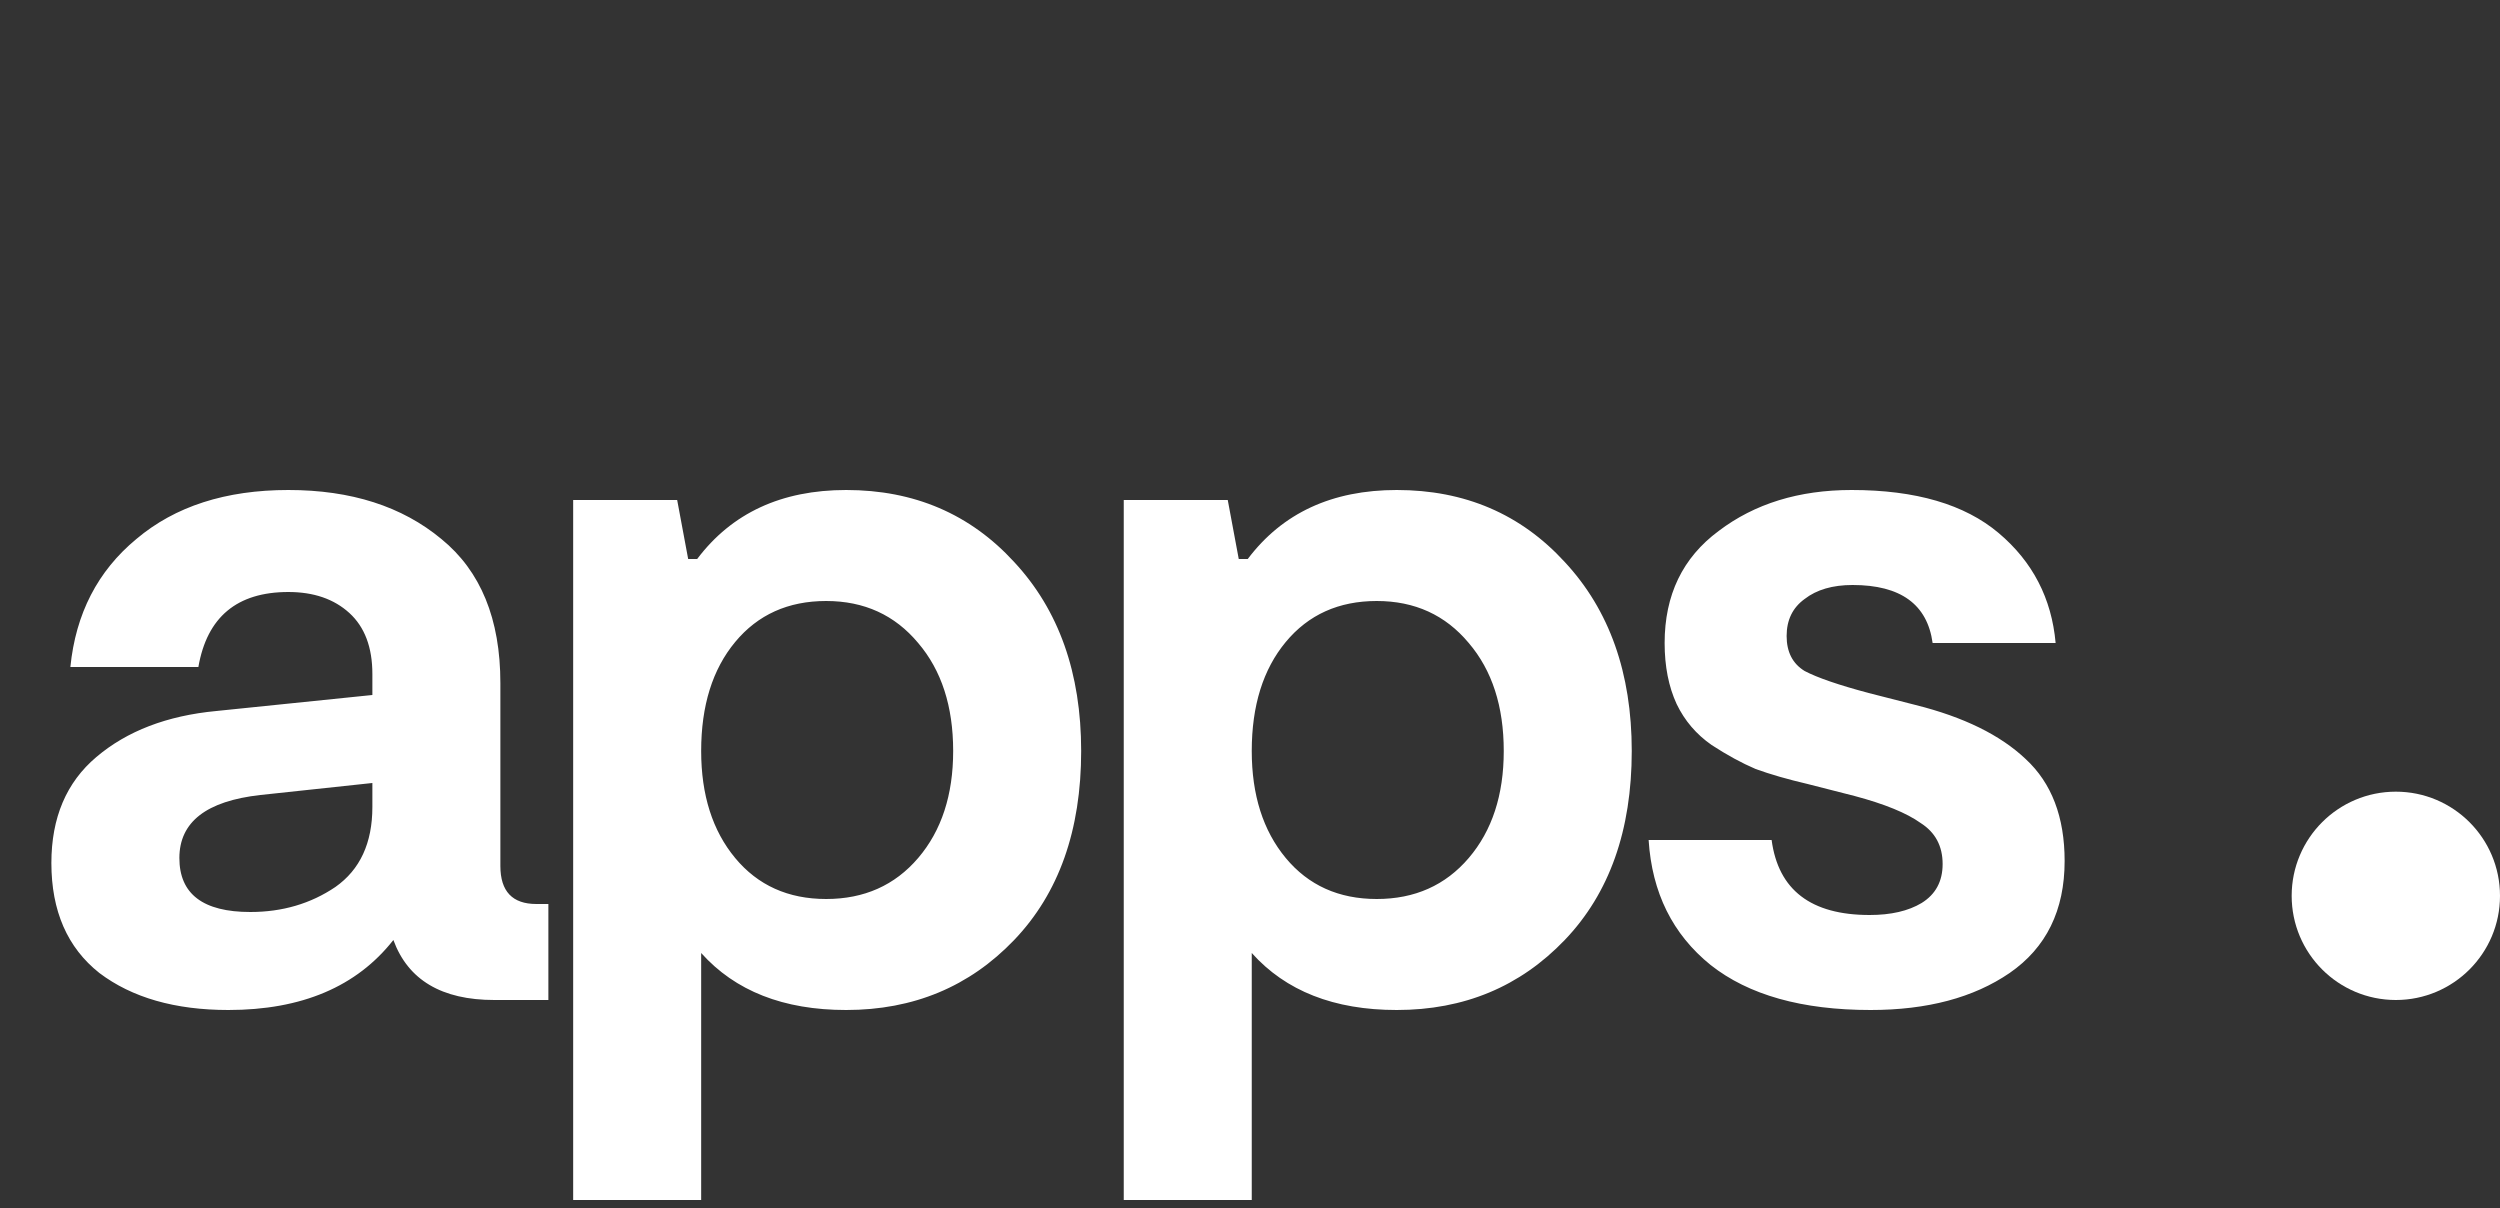 <svg width="60" height="29" viewBox="0 0 60 29" fill="none" xmlns="http://www.w3.org/2000/svg">
<rect x="0" y="0" width="60" height="29" fill="#333333" stroke="none"/>
<path d="M12.873 21.696H13.161V24H11.865C10.601 24 9.793 23.52 9.441 22.56C8.561 23.68 7.241 24.24 5.481 24.24C4.201 24.24 3.169 23.944 2.385 23.352C1.617 22.744 1.233 21.864 1.233 20.712C1.233 19.624 1.593 18.776 2.313 18.168C3.049 17.544 4.009 17.176 5.193 17.064L8.937 16.68V16.176C8.937 15.536 8.753 15.048 8.385 14.712C8.017 14.376 7.529 14.208 6.921 14.208C5.689 14.208 4.969 14.808 4.761 16.008H1.689C1.817 14.728 2.345 13.704 3.273 12.936C4.201 12.152 5.417 11.76 6.921 11.76C8.425 11.76 9.649 12.152 10.593 12.936C11.537 13.704 12.009 14.856 12.009 16.392V20.784C12.009 21.392 12.297 21.696 12.873 21.696ZM8.937 19.368V18.792L6.249 19.08C4.953 19.224 4.305 19.728 4.305 20.592C4.305 21.456 4.873 21.888 6.009 21.888C6.777 21.888 7.457 21.688 8.049 21.288C8.641 20.872 8.937 20.232 8.937 19.368ZM20.308 11.76C21.94 11.76 23.284 12.336 24.34 13.488C25.412 14.64 25.948 16.152 25.948 18.024C25.948 19.928 25.412 21.44 24.34 22.56C23.268 23.68 21.924 24.24 20.308 24.24C18.804 24.24 17.644 23.784 16.828 22.872V28.8H13.756V12H16.252L16.516 13.416H16.732C17.564 12.312 18.756 11.76 20.308 11.76ZM17.644 20.592C18.188 21.248 18.916 21.576 19.828 21.576C20.74 21.576 21.476 21.248 22.036 20.592C22.596 19.936 22.876 19.08 22.876 18.024C22.876 16.952 22.596 16.088 22.036 15.432C21.476 14.76 20.74 14.424 19.828 14.424C18.916 14.424 18.188 14.752 17.644 15.408C17.1 16.064 16.828 16.936 16.828 18.024C16.828 19.08 17.1 19.936 17.644 20.592ZM33.522 11.76C35.154 11.76 36.498 12.336 37.554 13.488C38.626 14.64 39.162 16.152 39.162 18.024C39.162 19.928 38.626 21.44 37.554 22.56C36.482 23.68 35.138 24.24 33.522 24.24C32.018 24.24 30.858 23.784 30.042 22.872V28.8H26.97V12H29.466L29.73 13.416H29.946C30.778 12.312 31.97 11.76 33.522 11.76ZM30.858 20.592C31.402 21.248 32.13 21.576 33.042 21.576C33.954 21.576 34.69 21.248 35.25 20.592C35.81 19.936 36.09 19.08 36.09 18.024C36.09 16.952 35.81 16.088 35.25 15.432C34.69 14.76 33.954 14.424 33.042 14.424C32.13 14.424 31.402 14.752 30.858 15.408C30.314 16.064 30.042 16.936 30.042 18.024C30.042 19.08 30.314 19.936 30.858 20.592ZM44.895 24.24C43.247 24.24 41.967 23.88 41.055 23.16C40.143 22.424 39.647 21.424 39.567 20.16H42.519C42.679 21.36 43.463 21.96 44.871 21.96C45.383 21.96 45.799 21.864 46.119 21.672C46.455 21.464 46.623 21.152 46.623 20.736C46.623 20.304 46.447 19.976 46.095 19.752C45.759 19.512 45.231 19.296 44.511 19.104L43.383 18.816C42.903 18.704 42.487 18.584 42.135 18.456C41.799 18.312 41.447 18.12 41.079 17.88C40.711 17.624 40.431 17.296 40.239 16.896C40.047 16.48 39.951 15.992 39.951 15.432C39.951 14.28 40.383 13.384 41.247 12.744C42.111 12.088 43.175 11.76 44.439 11.76C45.975 11.76 47.151 12.104 47.967 12.792C48.783 13.48 49.239 14.36 49.335 15.432H46.383C46.255 14.504 45.615 14.04 44.463 14.04C43.983 14.04 43.599 14.152 43.311 14.376C43.023 14.584 42.879 14.88 42.879 15.264C42.879 15.648 43.023 15.928 43.311 16.104C43.615 16.264 44.127 16.44 44.847 16.632L45.975 16.92C47.127 17.208 48.007 17.64 48.615 18.216C49.239 18.792 49.551 19.608 49.551 20.664C49.551 21.848 49.111 22.744 48.231 23.352C47.367 23.944 46.255 24.24 44.895 24.24Z" fill="white"/>
<circle cx="57.5" cy="21.5" r="2.5" fill="white"/>
</svg>
